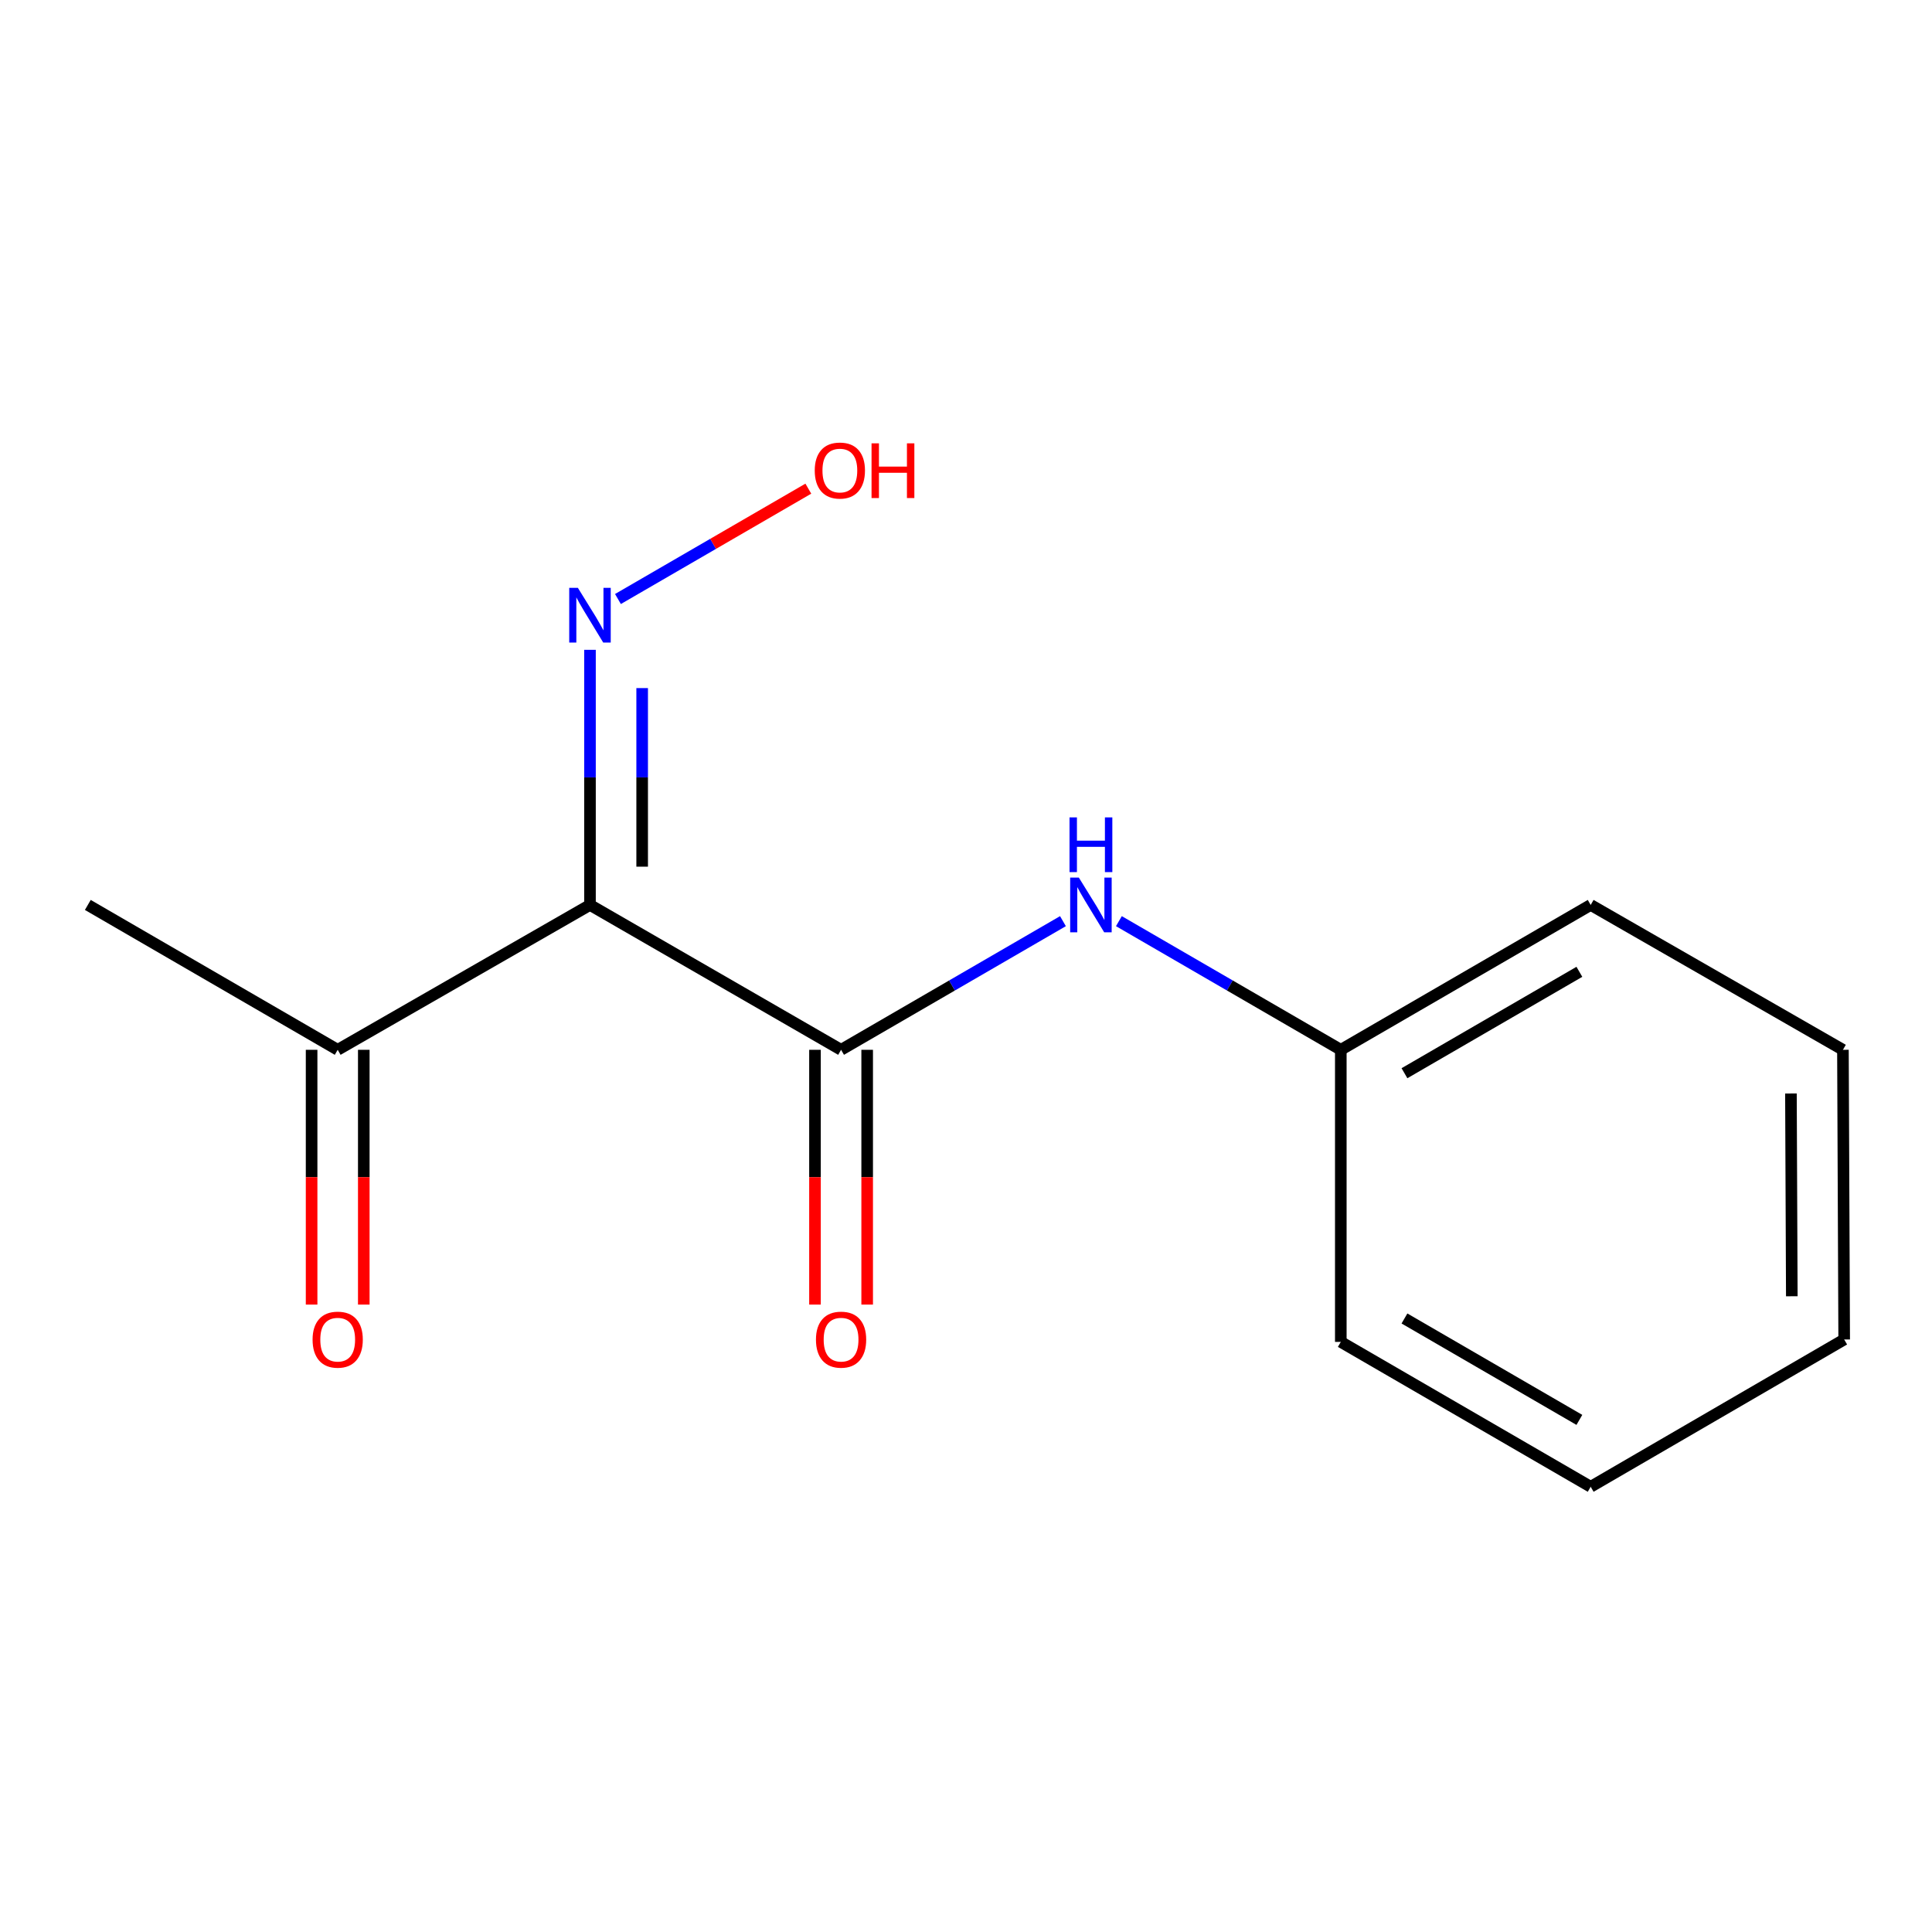 <?xml version='1.0' encoding='iso-8859-1'?>
<svg version='1.1' baseProfile='full'
              xmlns='http://www.w3.org/2000/svg'
                      xmlns:rdkit='http://www.rdkit.org/xml'
                      xmlns:xlink='http://www.w3.org/1999/xlink'
                  xml:space='preserve'
width='1000px' height='1000px' viewBox='0 0 1000 1000'>
<!-- END OF HEADER -->
<rect style='opacity:1.0;fill:#FFFFFF;stroke:none' width='1000' height='1000' x='0' y='0'> </rect>
<path class='bond-0' d='M 305.373,468.394 L 435.339,543.379' style='fill:none;fill-rule:evenodd;stroke:#000000;stroke-width:6px;stroke-linecap:butt;stroke-linejoin:miter;stroke-opacity:1' />
<path class='bond-2' d='M 305.373,468.394 L 174.791,543.379' style='fill:none;fill-rule:evenodd;stroke:#000000;stroke-width:6px;stroke-linecap:butt;stroke-linejoin:miter;stroke-opacity:1' />
<path class='bond-3' d='M 305.373,468.394 L 305.373,402.371' style='fill:none;fill-rule:evenodd;stroke:#000000;stroke-width:6px;stroke-linecap:butt;stroke-linejoin:miter;stroke-opacity:1' />
<path class='bond-3' d='M 305.373,402.371 L 305.373,336.348' style='fill:none;fill-rule:evenodd;stroke:#0000FF;stroke-width:6px;stroke-linecap:butt;stroke-linejoin:miter;stroke-opacity:1' />
<path class='bond-3' d='M 332.383,448.587 L 332.383,402.371' style='fill:none;fill-rule:evenodd;stroke:#000000;stroke-width:6px;stroke-linecap:butt;stroke-linejoin:miter;stroke-opacity:1' />
<path class='bond-3' d='M 332.383,402.371 L 332.383,356.155' style='fill:none;fill-rule:evenodd;stroke:#0000FF;stroke-width:6px;stroke-linecap:butt;stroke-linejoin:miter;stroke-opacity:1' />
<path class='bond-1' d='M 435.339,543.379 L 492.761,510.084' style='fill:none;fill-rule:evenodd;stroke:#000000;stroke-width:6px;stroke-linecap:butt;stroke-linejoin:miter;stroke-opacity:1' />
<path class='bond-1' d='M 492.761,510.084 L 550.183,476.788' style='fill:none;fill-rule:evenodd;stroke:#0000FF;stroke-width:6px;stroke-linecap:butt;stroke-linejoin:miter;stroke-opacity:1' />
<path class='bond-4' d='M 421.834,543.379 L 421.834,609.314' style='fill:none;fill-rule:evenodd;stroke:#000000;stroke-width:6px;stroke-linecap:butt;stroke-linejoin:miter;stroke-opacity:1' />
<path class='bond-4' d='M 421.834,609.314 L 421.834,675.25' style='fill:none;fill-rule:evenodd;stroke:#FF0000;stroke-width:6px;stroke-linecap:butt;stroke-linejoin:miter;stroke-opacity:1' />
<path class='bond-4' d='M 448.845,543.379 L 448.845,609.314' style='fill:none;fill-rule:evenodd;stroke:#000000;stroke-width:6px;stroke-linecap:butt;stroke-linejoin:miter;stroke-opacity:1' />
<path class='bond-4' d='M 448.845,609.314 L 448.845,675.25' style='fill:none;fill-rule:evenodd;stroke:#FF0000;stroke-width:6px;stroke-linecap:butt;stroke-linejoin:miter;stroke-opacity:1' />
<path class='bond-6' d='M 579.138,476.788 L 636.568,510.083' style='fill:none;fill-rule:evenodd;stroke:#0000FF;stroke-width:6px;stroke-linecap:butt;stroke-linejoin:miter;stroke-opacity:1' />
<path class='bond-6' d='M 636.568,510.083 L 693.997,543.379' style='fill:none;fill-rule:evenodd;stroke:#000000;stroke-width:6px;stroke-linecap:butt;stroke-linejoin:miter;stroke-opacity:1' />
<path class='bond-5' d='M 161.286,543.379 L 161.286,609.314' style='fill:none;fill-rule:evenodd;stroke:#000000;stroke-width:6px;stroke-linecap:butt;stroke-linejoin:miter;stroke-opacity:1' />
<path class='bond-5' d='M 161.286,609.314 L 161.286,675.25' style='fill:none;fill-rule:evenodd;stroke:#FF0000;stroke-width:6px;stroke-linecap:butt;stroke-linejoin:miter;stroke-opacity:1' />
<path class='bond-5' d='M 188.296,543.379 L 188.296,609.314' style='fill:none;fill-rule:evenodd;stroke:#000000;stroke-width:6px;stroke-linecap:butt;stroke-linejoin:miter;stroke-opacity:1' />
<path class='bond-5' d='M 188.296,609.314 L 188.296,675.25' style='fill:none;fill-rule:evenodd;stroke:#FF0000;stroke-width:6px;stroke-linecap:butt;stroke-linejoin:miter;stroke-opacity:1' />
<path class='bond-8' d='M 174.791,543.379 L 45.455,468.394' style='fill:none;fill-rule:evenodd;stroke:#000000;stroke-width:6px;stroke-linecap:butt;stroke-linejoin:miter;stroke-opacity:1' />
<path class='bond-7' d='M 319.85,310.048 L 369.12,281.488' style='fill:none;fill-rule:evenodd;stroke:#0000FF;stroke-width:6px;stroke-linecap:butt;stroke-linejoin:miter;stroke-opacity:1' />
<path class='bond-7' d='M 369.12,281.488 L 418.39,252.929' style='fill:none;fill-rule:evenodd;stroke:#FF0000;stroke-width:6px;stroke-linecap:butt;stroke-linejoin:miter;stroke-opacity:1' />
<path class='bond-9' d='M 693.997,543.379 L 823.333,468.394' style='fill:none;fill-rule:evenodd;stroke:#000000;stroke-width:6px;stroke-linecap:butt;stroke-linejoin:miter;stroke-opacity:1' />
<path class='bond-9' d='M 726.945,555.499 L 817.481,503.009' style='fill:none;fill-rule:evenodd;stroke:#000000;stroke-width:6px;stroke-linecap:butt;stroke-linejoin:miter;stroke-opacity:1' />
<path class='bond-10' d='M 693.997,543.379 L 693.997,694.564' style='fill:none;fill-rule:evenodd;stroke:#000000;stroke-width:6px;stroke-linecap:butt;stroke-linejoin:miter;stroke-opacity:1' />
<path class='bond-12' d='M 823.333,468.394 L 953.9,543.379' style='fill:none;fill-rule:evenodd;stroke:#000000;stroke-width:6px;stroke-linecap:butt;stroke-linejoin:miter;stroke-opacity:1' />
<path class='bond-11' d='M 693.997,694.564 L 823.333,769.549' style='fill:none;fill-rule:evenodd;stroke:#000000;stroke-width:6px;stroke-linecap:butt;stroke-linejoin:miter;stroke-opacity:1' />
<path class='bond-11' d='M 726.945,682.444 L 817.481,734.933' style='fill:none;fill-rule:evenodd;stroke:#000000;stroke-width:6px;stroke-linecap:butt;stroke-linejoin:miter;stroke-opacity:1' />
<path class='bond-13' d='M 823.333,769.549 L 954.545,693.318' style='fill:none;fill-rule:evenodd;stroke:#000000;stroke-width:6px;stroke-linecap:butt;stroke-linejoin:miter;stroke-opacity:1' />
<path class='bond-14' d='M 953.9,543.379 L 954.545,693.318' style='fill:none;fill-rule:evenodd;stroke:#000000;stroke-width:6px;stroke-linecap:butt;stroke-linejoin:miter;stroke-opacity:1' />
<path class='bond-14' d='M 926.987,565.986 L 927.438,670.944' style='fill:none;fill-rule:evenodd;stroke:#000000;stroke-width:6px;stroke-linecap:butt;stroke-linejoin:miter;stroke-opacity:1' />
<path  class='atom-2' d='M 558.401 454.234
L 567.681 469.234
Q 568.601 470.714, 570.081 473.394
Q 571.561 476.074, 571.641 476.234
L 571.641 454.234
L 575.401 454.234
L 575.401 482.554
L 571.521 482.554
L 561.561 466.154
Q 560.401 464.234, 559.161 462.034
Q 557.961 459.834, 557.601 459.154
L 557.601 482.554
L 553.921 482.554
L 553.921 454.234
L 558.401 454.234
' fill='#0000FF'/>
<path  class='atom-2' d='M 553.581 423.082
L 557.421 423.082
L 557.421 435.122
L 571.901 435.122
L 571.901 423.082
L 575.741 423.082
L 575.741 451.402
L 571.901 451.402
L 571.901 438.322
L 557.421 438.322
L 557.421 451.402
L 553.581 451.402
L 553.581 423.082
' fill='#0000FF'/>
<path  class='atom-4' d='M 299.113 304.279
L 308.393 319.279
Q 309.313 320.759, 310.793 323.439
Q 312.273 326.119, 312.353 326.279
L 312.353 304.279
L 316.113 304.279
L 316.113 332.599
L 312.233 332.599
L 302.273 316.199
Q 301.113 314.279, 299.873 312.079
Q 298.673 309.879, 298.313 309.199
L 298.313 332.599
L 294.633 332.599
L 294.633 304.279
L 299.113 304.279
' fill='#0000FF'/>
<path  class='atom-5' d='M 422.339 693.398
Q 422.339 686.598, 425.699 682.798
Q 429.059 678.998, 435.339 678.998
Q 441.619 678.998, 444.979 682.798
Q 448.339 686.598, 448.339 693.398
Q 448.339 700.278, 444.939 704.198
Q 441.539 708.078, 435.339 708.078
Q 429.099 708.078, 425.699 704.198
Q 422.339 700.318, 422.339 693.398
M 435.339 704.878
Q 439.659 704.878, 441.979 701.998
Q 444.339 699.078, 444.339 693.398
Q 444.339 687.838, 441.979 685.038
Q 439.659 682.198, 435.339 682.198
Q 431.019 682.198, 428.659 684.998
Q 426.339 687.798, 426.339 693.398
Q 426.339 699.118, 428.659 701.998
Q 431.019 704.878, 435.339 704.878
' fill='#FF0000'/>
<path  class='atom-6' d='M 161.791 693.398
Q 161.791 686.598, 165.151 682.798
Q 168.511 678.998, 174.791 678.998
Q 181.071 678.998, 184.431 682.798
Q 187.791 686.598, 187.791 693.398
Q 187.791 700.278, 184.391 704.198
Q 180.991 708.078, 174.791 708.078
Q 168.551 708.078, 165.151 704.198
Q 161.791 700.318, 161.791 693.398
M 174.791 704.878
Q 179.111 704.878, 181.431 701.998
Q 183.791 699.078, 183.791 693.398
Q 183.791 687.838, 181.431 685.038
Q 179.111 682.198, 174.791 682.198
Q 170.471 682.198, 168.111 684.998
Q 165.791 687.798, 165.791 693.398
Q 165.791 699.118, 168.111 701.998
Q 170.471 704.878, 174.791 704.878
' fill='#FF0000'/>
<path  class='atom-8' d='M 421.709 243.55
Q 421.709 236.75, 425.069 232.95
Q 428.429 229.15, 434.709 229.15
Q 440.989 229.15, 444.349 232.95
Q 447.709 236.75, 447.709 243.55
Q 447.709 250.43, 444.309 254.35
Q 440.909 258.23, 434.709 258.23
Q 428.469 258.23, 425.069 254.35
Q 421.709 250.47, 421.709 243.55
M 434.709 255.03
Q 439.029 255.03, 441.349 252.15
Q 443.709 249.23, 443.709 243.55
Q 443.709 237.99, 441.349 235.19
Q 439.029 232.35, 434.709 232.35
Q 430.389 232.35, 428.029 235.15
Q 425.709 237.95, 425.709 243.55
Q 425.709 249.27, 428.029 252.15
Q 430.389 255.03, 434.709 255.03
' fill='#FF0000'/>
<path  class='atom-8' d='M 451.109 229.47
L 454.949 229.47
L 454.949 241.51
L 469.429 241.51
L 469.429 229.47
L 473.269 229.47
L 473.269 257.79
L 469.429 257.79
L 469.429 244.71
L 454.949 244.71
L 454.949 257.79
L 451.109 257.79
L 451.109 229.47
' fill='#FF0000'/>
</svg>
